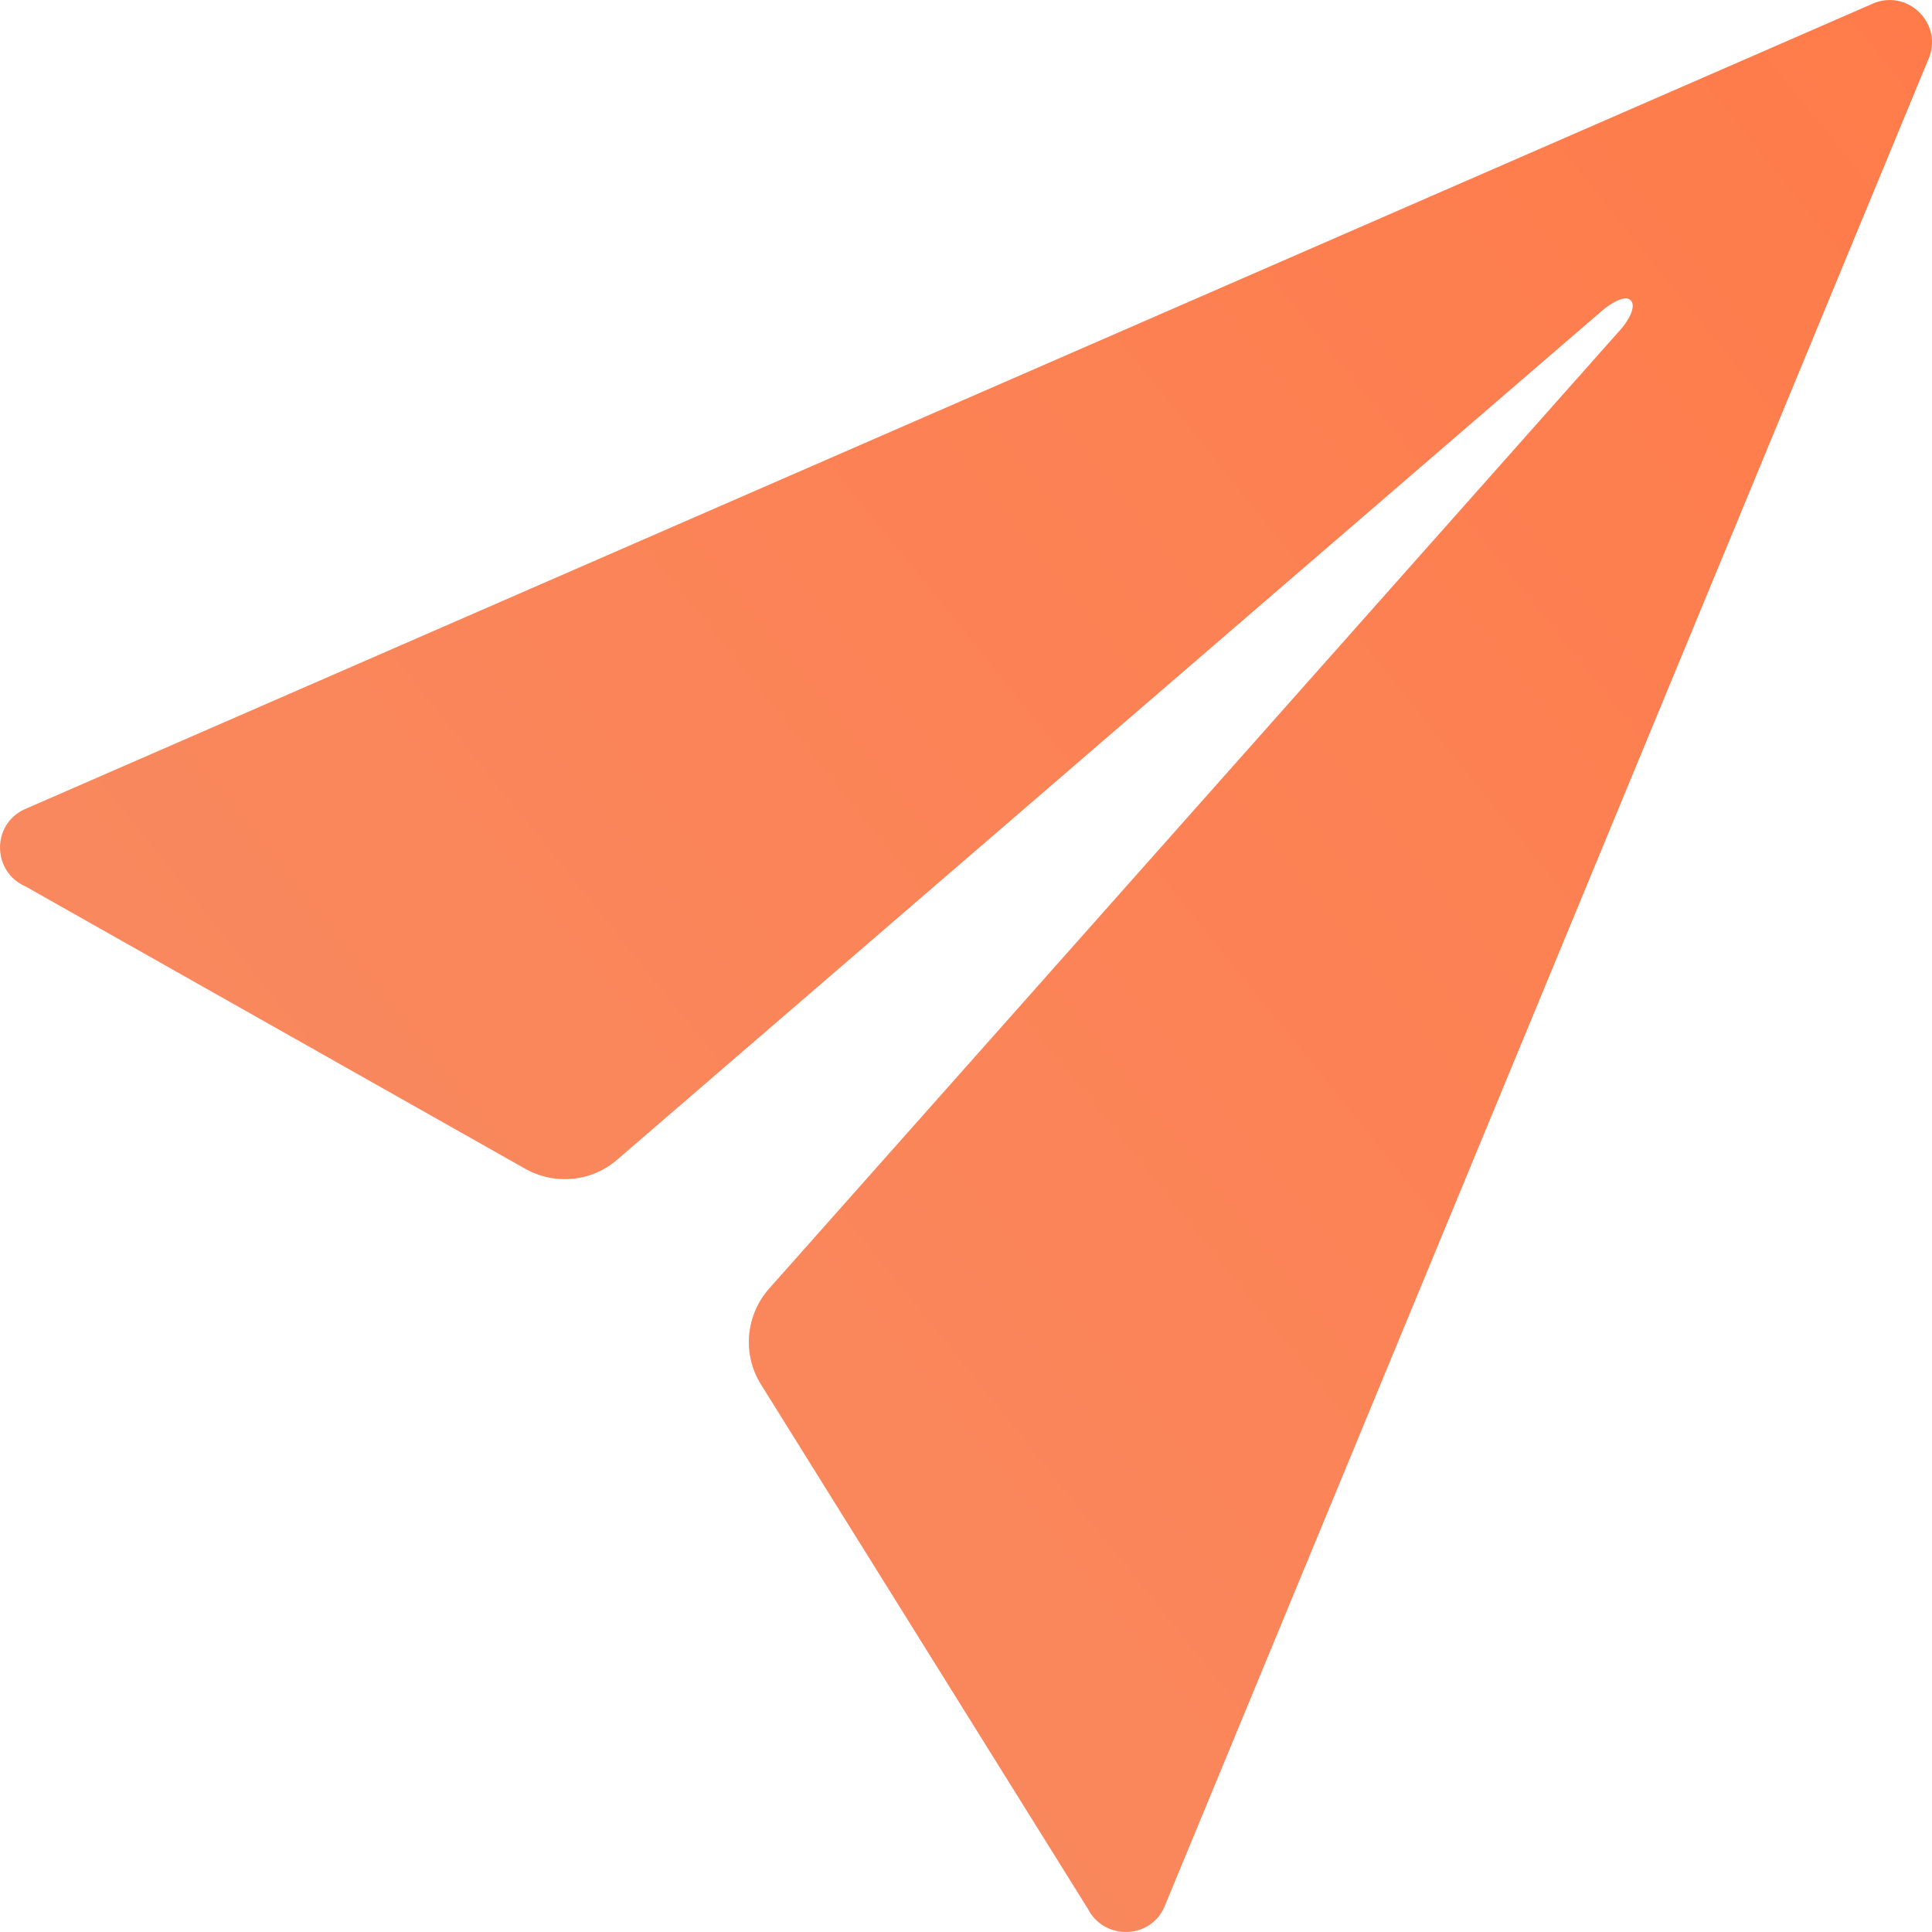 <svg width="16" height="16" viewBox="0 0 16 16" fill="none" xmlns="http://www.w3.org/2000/svg">
<path id="Path" d="M15.496 0.036L0.199 6.704C-0.072 6.833 -0.064 7.221 0.211 7.341L4.349 9.679C4.595 9.817 4.899 9.788 5.111 9.604L13.271 2.57C13.325 2.524 13.454 2.436 13.504 2.486C13.558 2.541 13.475 2.666 13.429 2.72L6.37 10.671C6.174 10.892 6.145 11.217 6.303 11.467L9.008 15.806C9.141 16.068 9.52 16.064 9.641 15.797L15.967 0.498C16.104 0.198 15.792 -0.106 15.496 0.036Z" fill="url(#paint0_linear)"/>
<defs>
<linearGradient id="paint0_linear" x1="8.318" y1="16.782" x2="21.177" y2="6.429" gradientUnits="userSpaceOnUse">
<stop stop-color="#F9885E"/>
<stop offset="1" stop-color="#FF7B4A"/>
</linearGradient>
</defs>
</svg>
